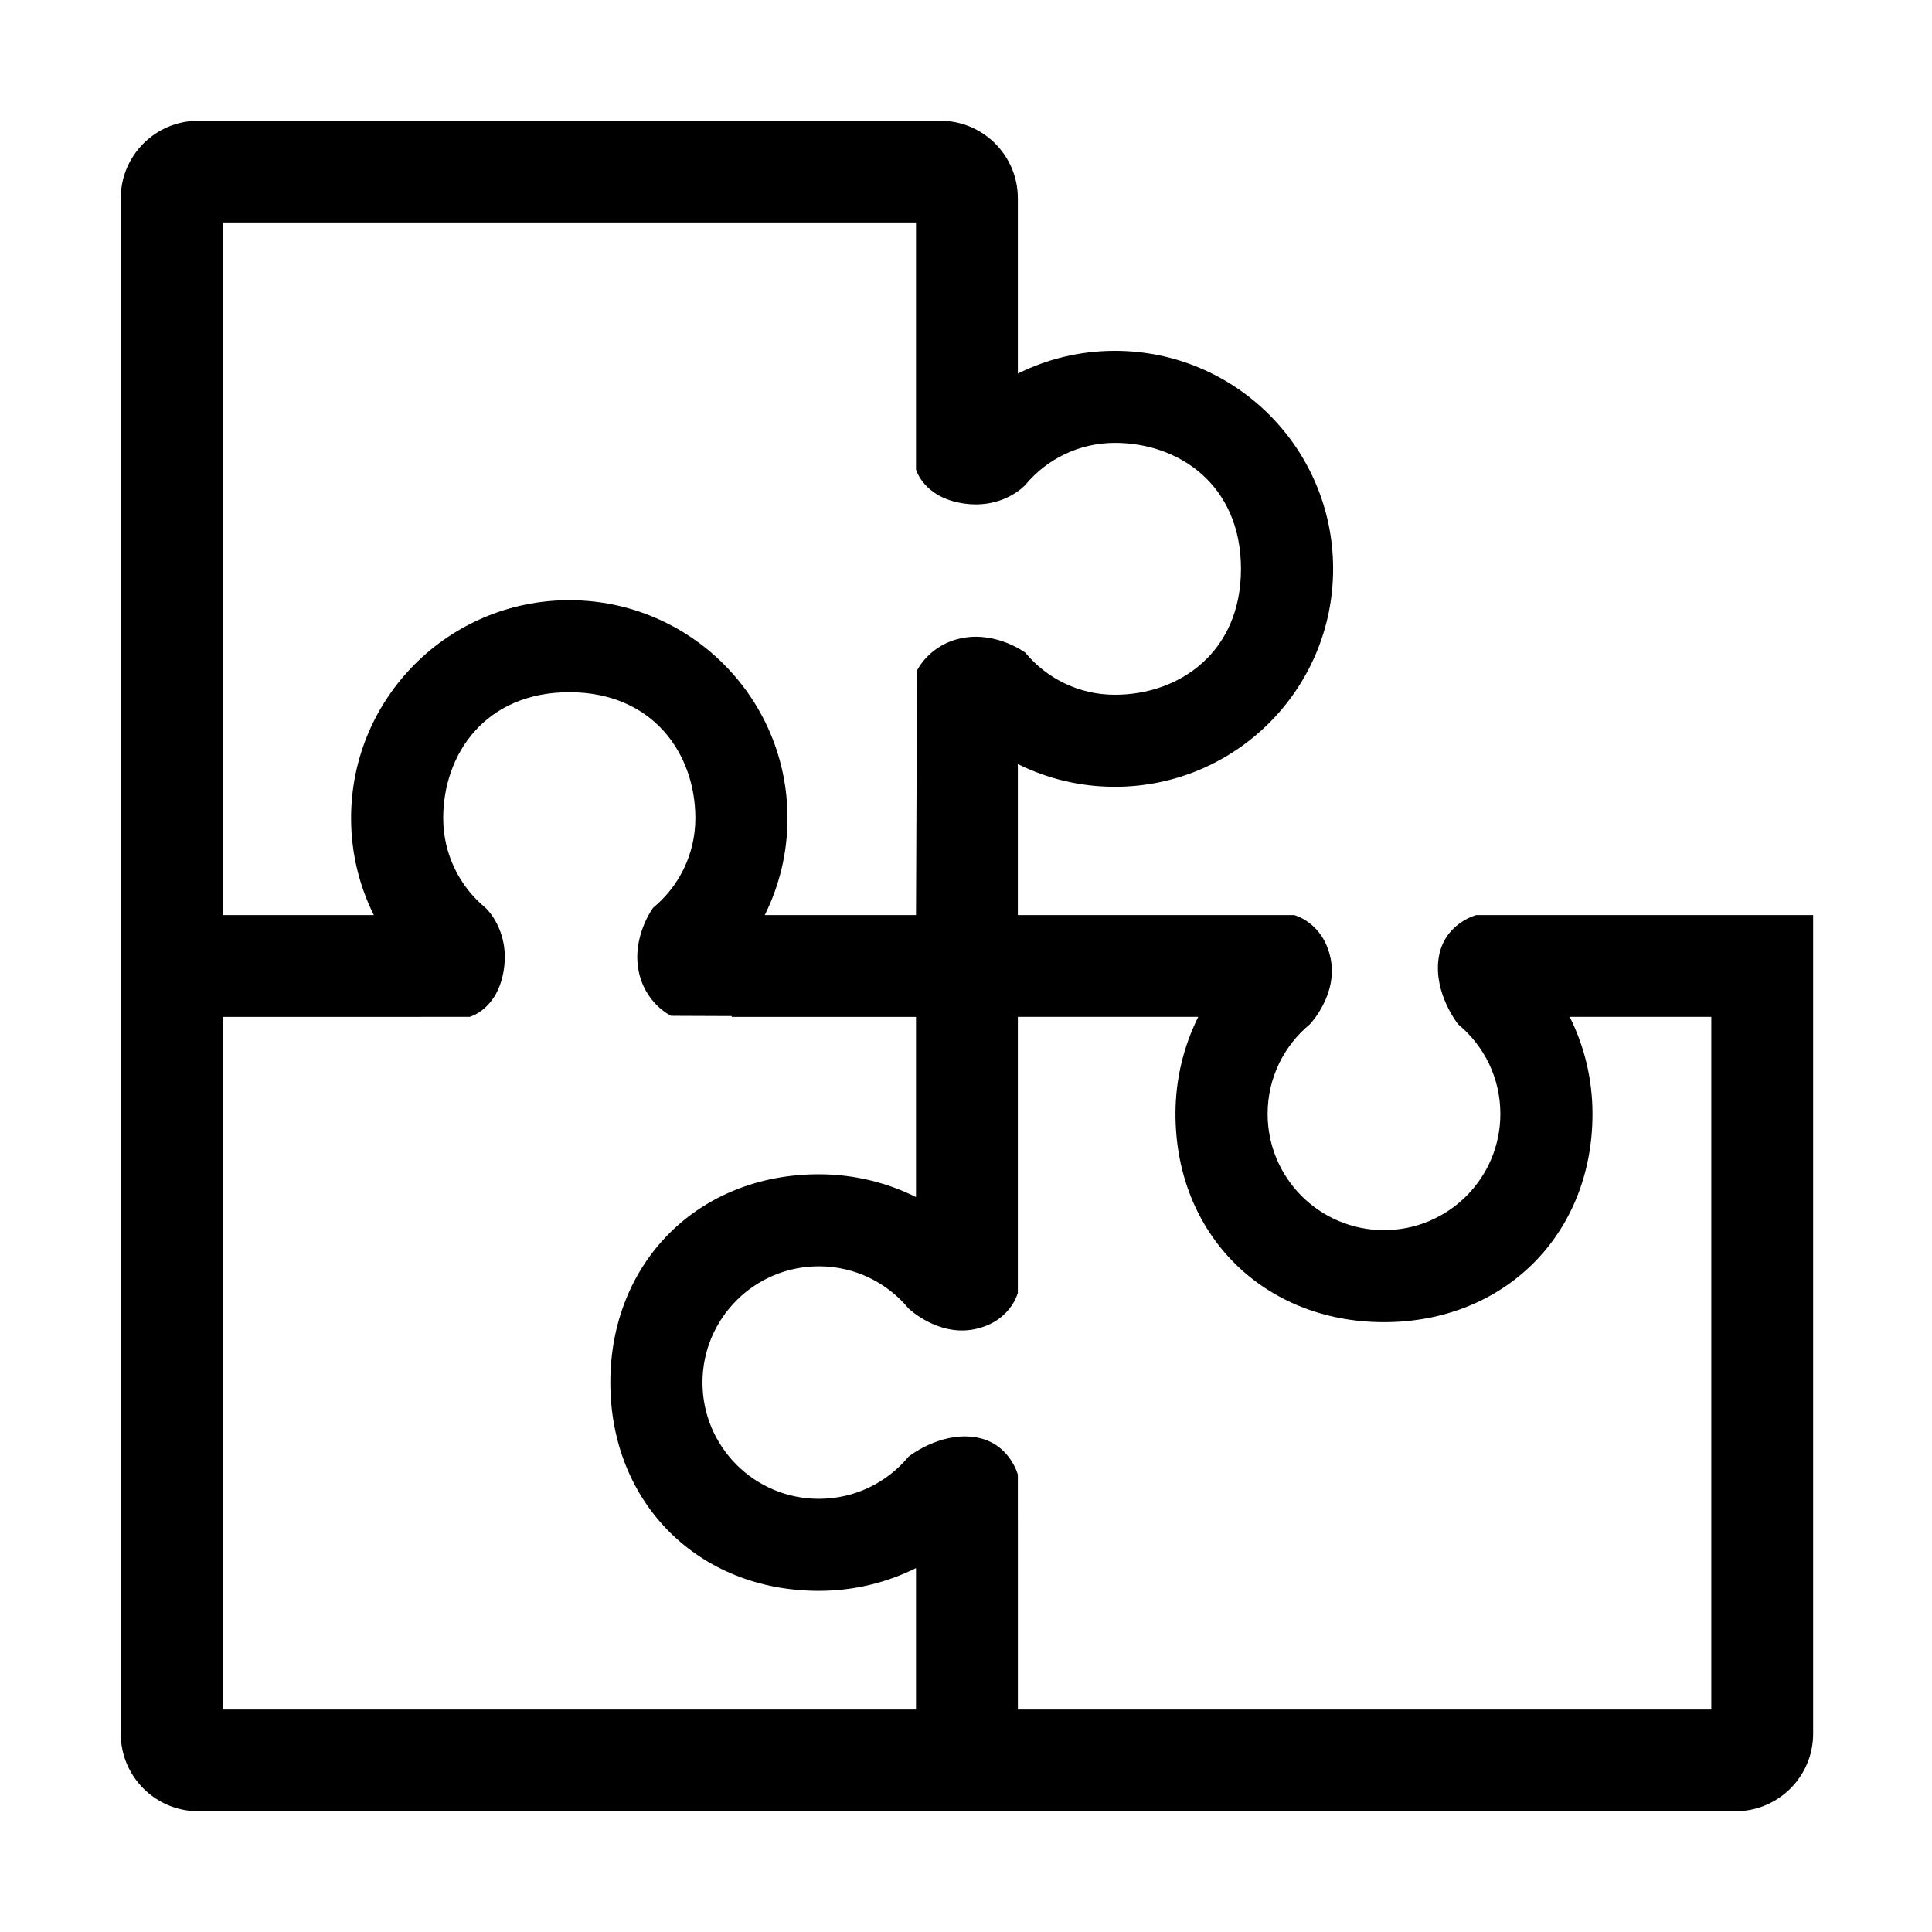<?xml version="1.0" standalone="no"?><!DOCTYPE svg PUBLIC "-//W3C//DTD SVG 1.1//EN" "http://www.w3.org/Graphics/SVG/1.1/DTD/svg11.dtd"><svg t="1512828116840" class="icon" style="" viewBox="0 0 1024 1024" version="1.1" xmlns="http://www.w3.org/2000/svg" p-id="3755" xmlns:xlink="http://www.w3.org/1999/xlink" width="200" height="200"><defs><style type="text/css"></style></defs><path d="M762.457 508.138C759.887 526.752 772.84 542.884 772.84 542.884 786.516 554.186 795.226 571.265 795.226 590.381 795.226 624.412 767.611 651.998 733.543 651.998 699.476 651.998 671.859 624.412 671.859 590.381 671.859 571.266 680.571 554.186 694.247 542.884 694.247 542.884 709.126 527.393 705.271 508.138 701.416 488.883 685.995 485.031 685.995 485.031L539.476 485.031 539.476 404.971C554.973 412.673 572.436 417.017 590.922 417.017 654.798 417.017 706.578 365.292 706.578 301.484 706.578 237.677 654.798 185.951 590.922 185.951 572.436 185.951 554.972 190.299 539.476 198.001L539.476 105.087C539.476 82.401 521.06 64 498.344 64L105.131 64C82.42 64 64 82.395 64 105.087L64 526.119 64 538.969 64 918.914C64 941.599 82.415 960 105.131 960L526.657 960 539.476 960 919.869 960C942.58 960 961 941.605 961 918.913L961 485.031 782.375 485.031C782.375 485.031 765.027 489.524 762.457 508.138L762.457 508.138ZM485.503 117.915 485.503 248.763C485.495 248.778 489.358 263.615 510.561 266.824 531.765 270.034 543.373 257.094 543.373 257.094 554.688 243.434 571.786 234.732 590.921 234.732 624.987 234.732 657.744 257.094 657.744 301.484 657.744 345.875 624.987 368.237 590.921 368.237 571.785 368.237 554.687 359.534 543.373 345.875 543.373 345.875 528.552 334.86 510.561 338.07 492.571 341.279 486.05 355.4 486.05 355.4L485.503 485.031 405.335 485.031C413.045 469.549 417.394 452.106 417.394 433.64 417.394 369.832 365.613 318.107 301.738 318.107 237.862 318.107 186.082 369.832 186.082 433.64 186.082 452.106 190.434 469.55 198.144 485.031L117.973 485.031 117.973 117.915 485.503 117.915 485.503 117.915ZM485.503 906.085 117.973 906.085 117.973 538.969 223.349 538.969 223.349 538.947 248.96 538.947C248.975 538.954 263.828 535.096 267.041 513.915 270.254 492.734 257.3 481.138 257.3 481.138 243.626 469.835 234.914 452.754 234.914 433.641 234.914 399.612 257.3 366.889 301.738 366.889 346.175 366.889 368.561 399.612 368.561 433.641 368.561 452.755 359.85 469.836 346.175 481.138 346.175 481.138 335.15 495.943 338.362 513.915 341.575 531.886 355.711 538.4 355.711 538.4L387.837 538.535 387.837 538.967 485.503 538.967 485.503 634.458C469.994 626.74 452.516 622.387 434.014 622.387 370.138 622.387 323.498 668.978 323.498 732.785 323.498 796.593 370.139 843.183 434.014 843.183 452.515 843.183 469.996 838.832 485.503 831.117L485.503 906.085 485.503 906.085ZM831.979 538.947 907.026 538.947 907.026 906.085 539.496 906.085 539.496 805.956 539.476 805.956 539.476 781.566C539.476 781.566 534.978 764.236 516.344 761.669 497.711 759.101 481.561 772.041 481.561 772.041 470.248 785.701 453.15 794.403 434.014 794.403 399.947 794.403 372.33 766.816 372.33 732.785 372.33 698.754 399.947 671.168 434.014 671.168 453.147 671.168 470.248 679.87 481.561 693.53 481.561 693.53 497.068 708.395 516.344 704.544 535.62 700.693 539.476 685.288 539.476 685.288L539.476 544.002 539.497 538.947 635.11 538.947C627.386 554.438 623.027 571.898 623.027 590.381 623.027 654.188 669.667 700.779 733.543 700.779 797.418 700.779 844.059 654.186 844.059 590.381 844.059 571.899 839.702 554.437 831.979 538.947L831.979 538.947Z" p-id="3756"></path></svg>